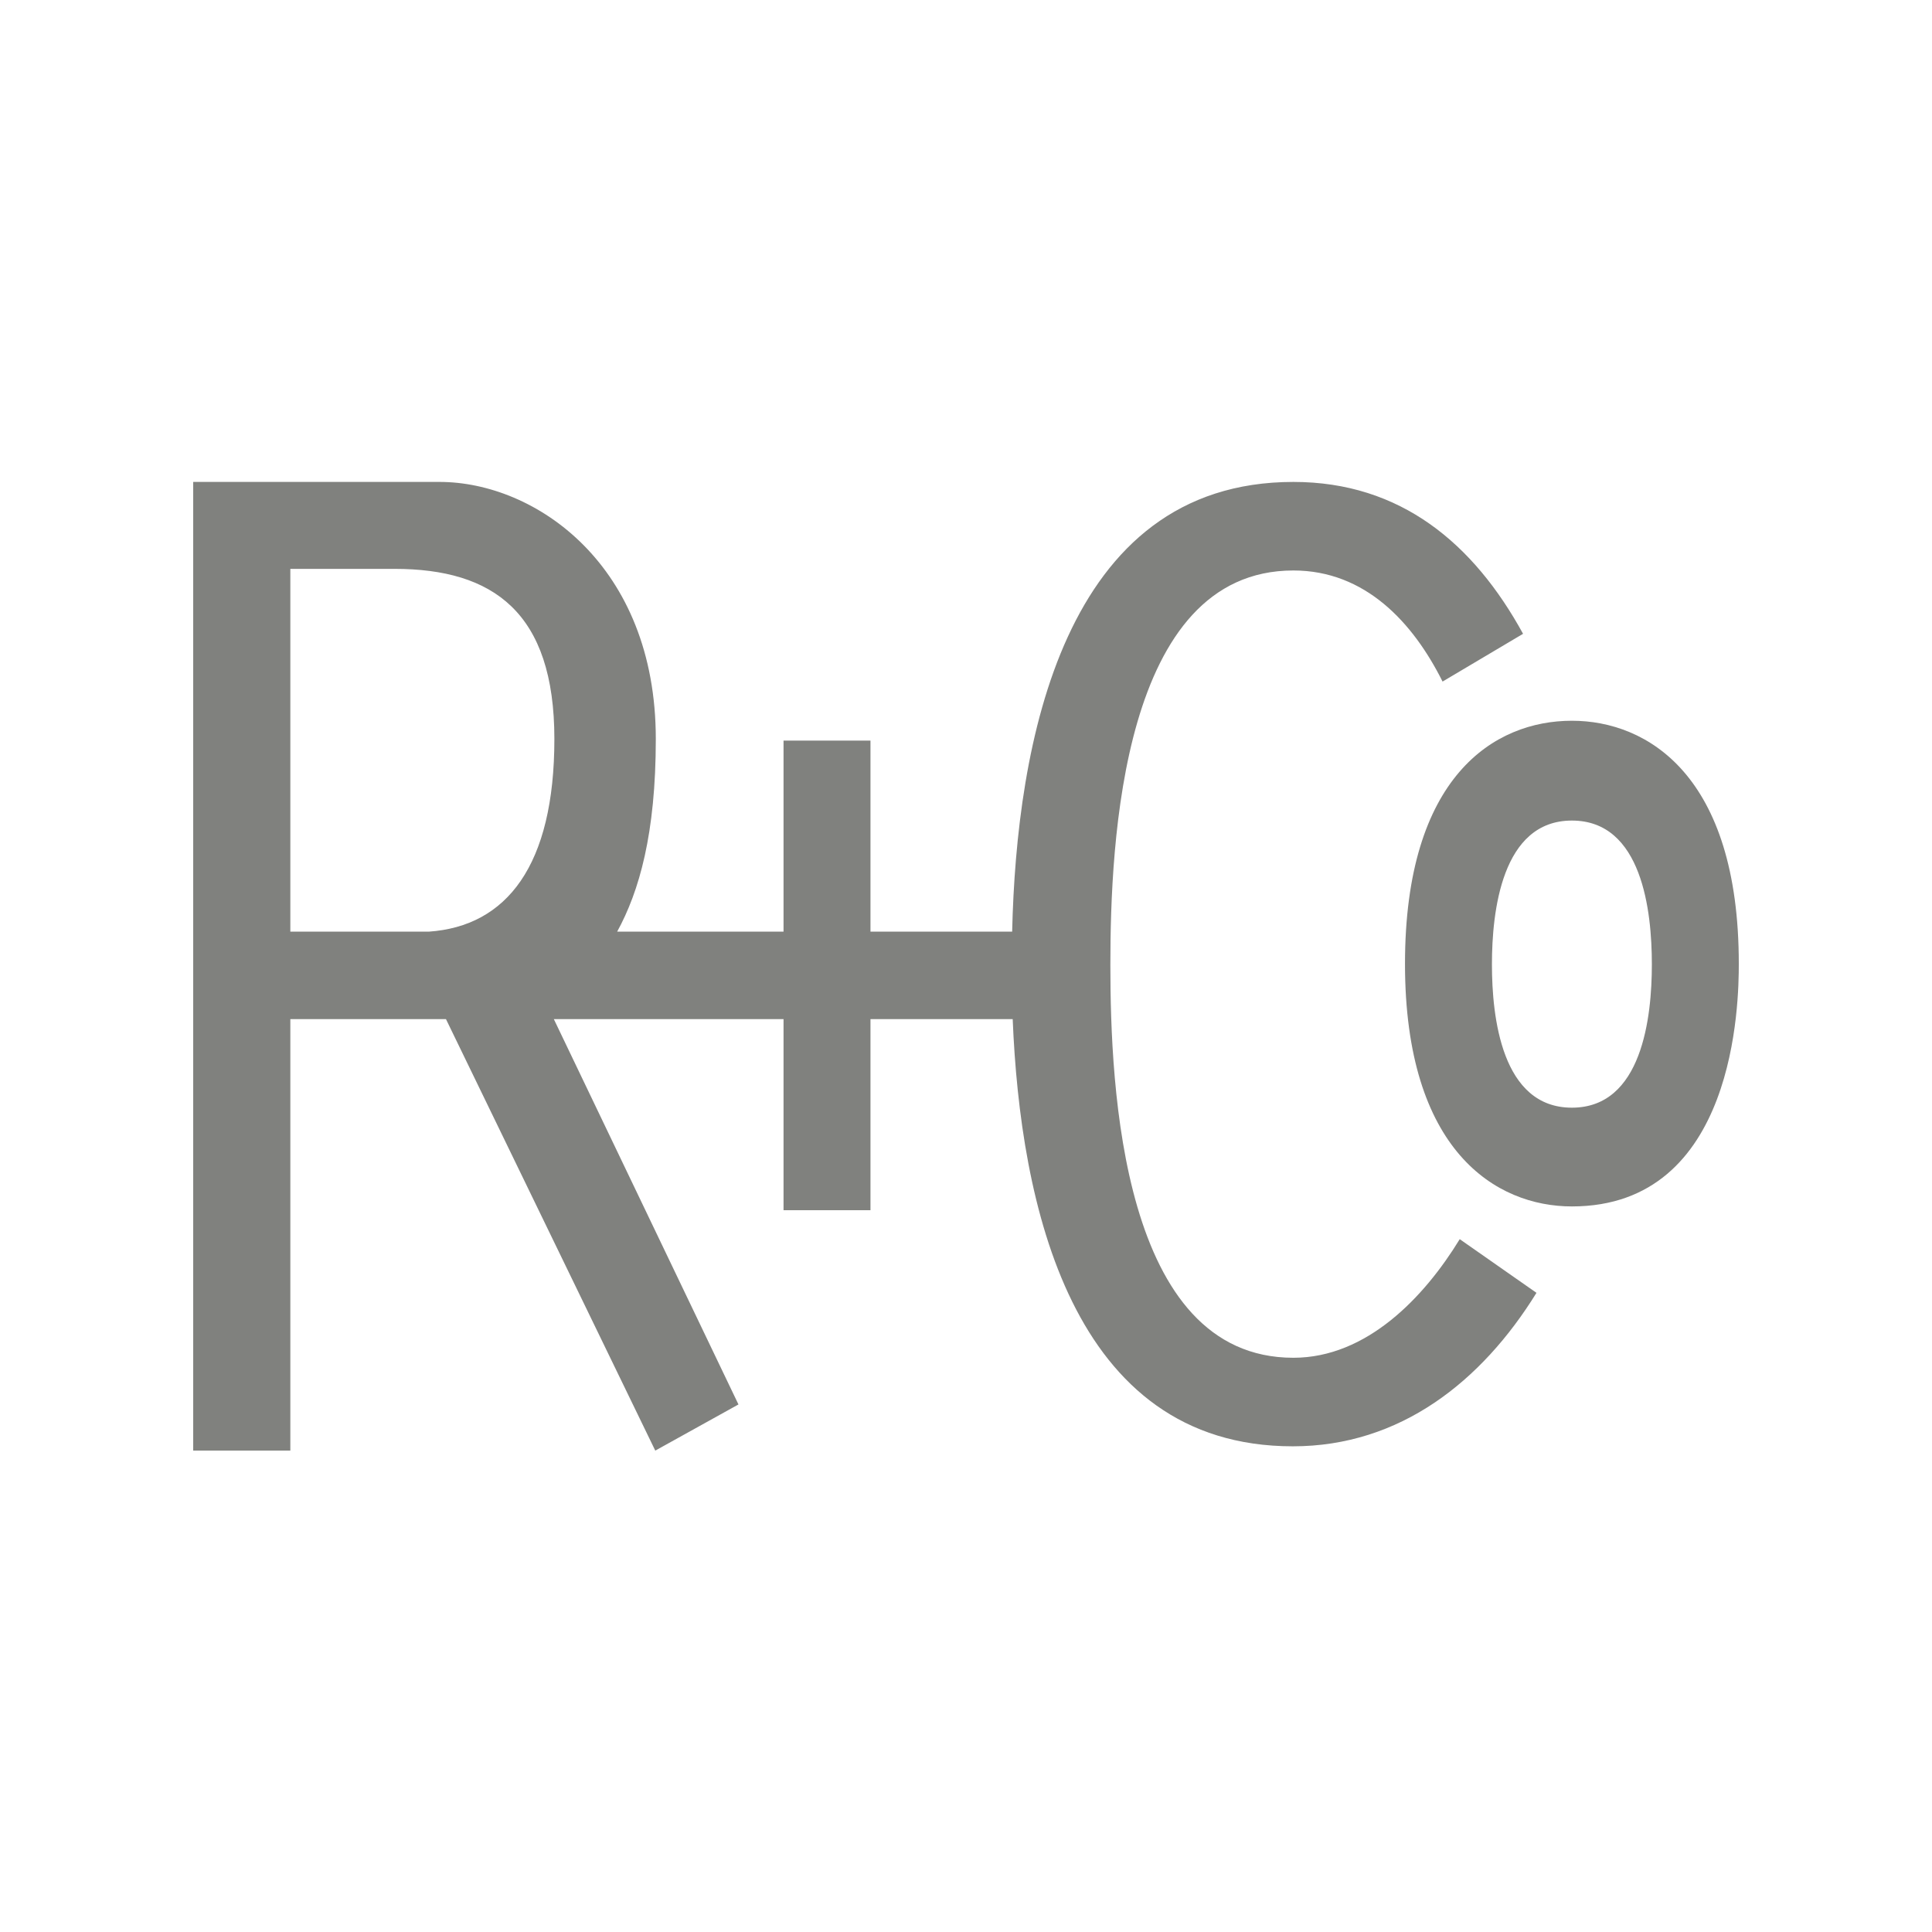 <?xml version="1.0" encoding="utf-8"?>
<!-- Generator: Adobe Illustrator 28.0.0, SVG Export Plug-In . SVG Version: 6.00 Build 0)  -->
<svg version="1.1" id="Layer_1" xmlns="http://www.w3.org/2000/svg" xmlns:xlink="http://www.w3.org/1999/xlink" x="0px" y="0px"
	 viewBox="0 0 360 360" style="enable-background:new 0 0 360 360;" xml:space="preserve">
<style type="text/css">
	.st0{fill:#80817E;}
</style>
<path class="st0" d="M292.9,134.3c-14.5,0-31.1,10.4-31.1,45.3s17,45.2,31.1,45.2c30.6,0,31.1-38.1,31.1-45.2
	C324,144.4,306.9,134.3,292.9,134.3L292.9,134.3z M292.9,206.4c-13.1,0-14.9-16.9-14.9-26.7s1.8-26.8,14.9-26.8s14.9,16.9,14.9,26.8
	C307.8,189.5,306,206.4,292.9,206.4L292.9,206.4z"/>
<path class="st0" d="M272,230.9c-6.6,10.8-17.3,22.1-31,22.1c-32,0-34.1-50.4-34.1-73.2s2.1-73.5,34.1-73.5
	c13.4,0,22.3,9.7,27.8,20.7l15-8.9c-9.2-16.8-22.8-28.3-42.8-28.3c-43,0-51.6,49-52.4,83.8h-26.4V138h-16.2v35.6H115
	c4.1-7.5,7.2-18.2,7.2-35.9c0-32.5-22.5-47.9-40.3-47.9H36v180.5h18.1v-80.4h29l39,80.4l15.5-8.6l-34.4-71.8h42.8v35.6h16.2v-35.6
	h26.5c1.4,34.3,10.8,79.6,52.2,79.6c20,0,35.2-12.1,45.4-28.6L272,230.9L272,230.9L272,230.9L272,230.9z M79.9,173.6H54.1V106h19.4
	c18.4,0,29.8,8.1,29.8,31.7S94.4,172.6,79.9,173.6z"/>
</svg>
